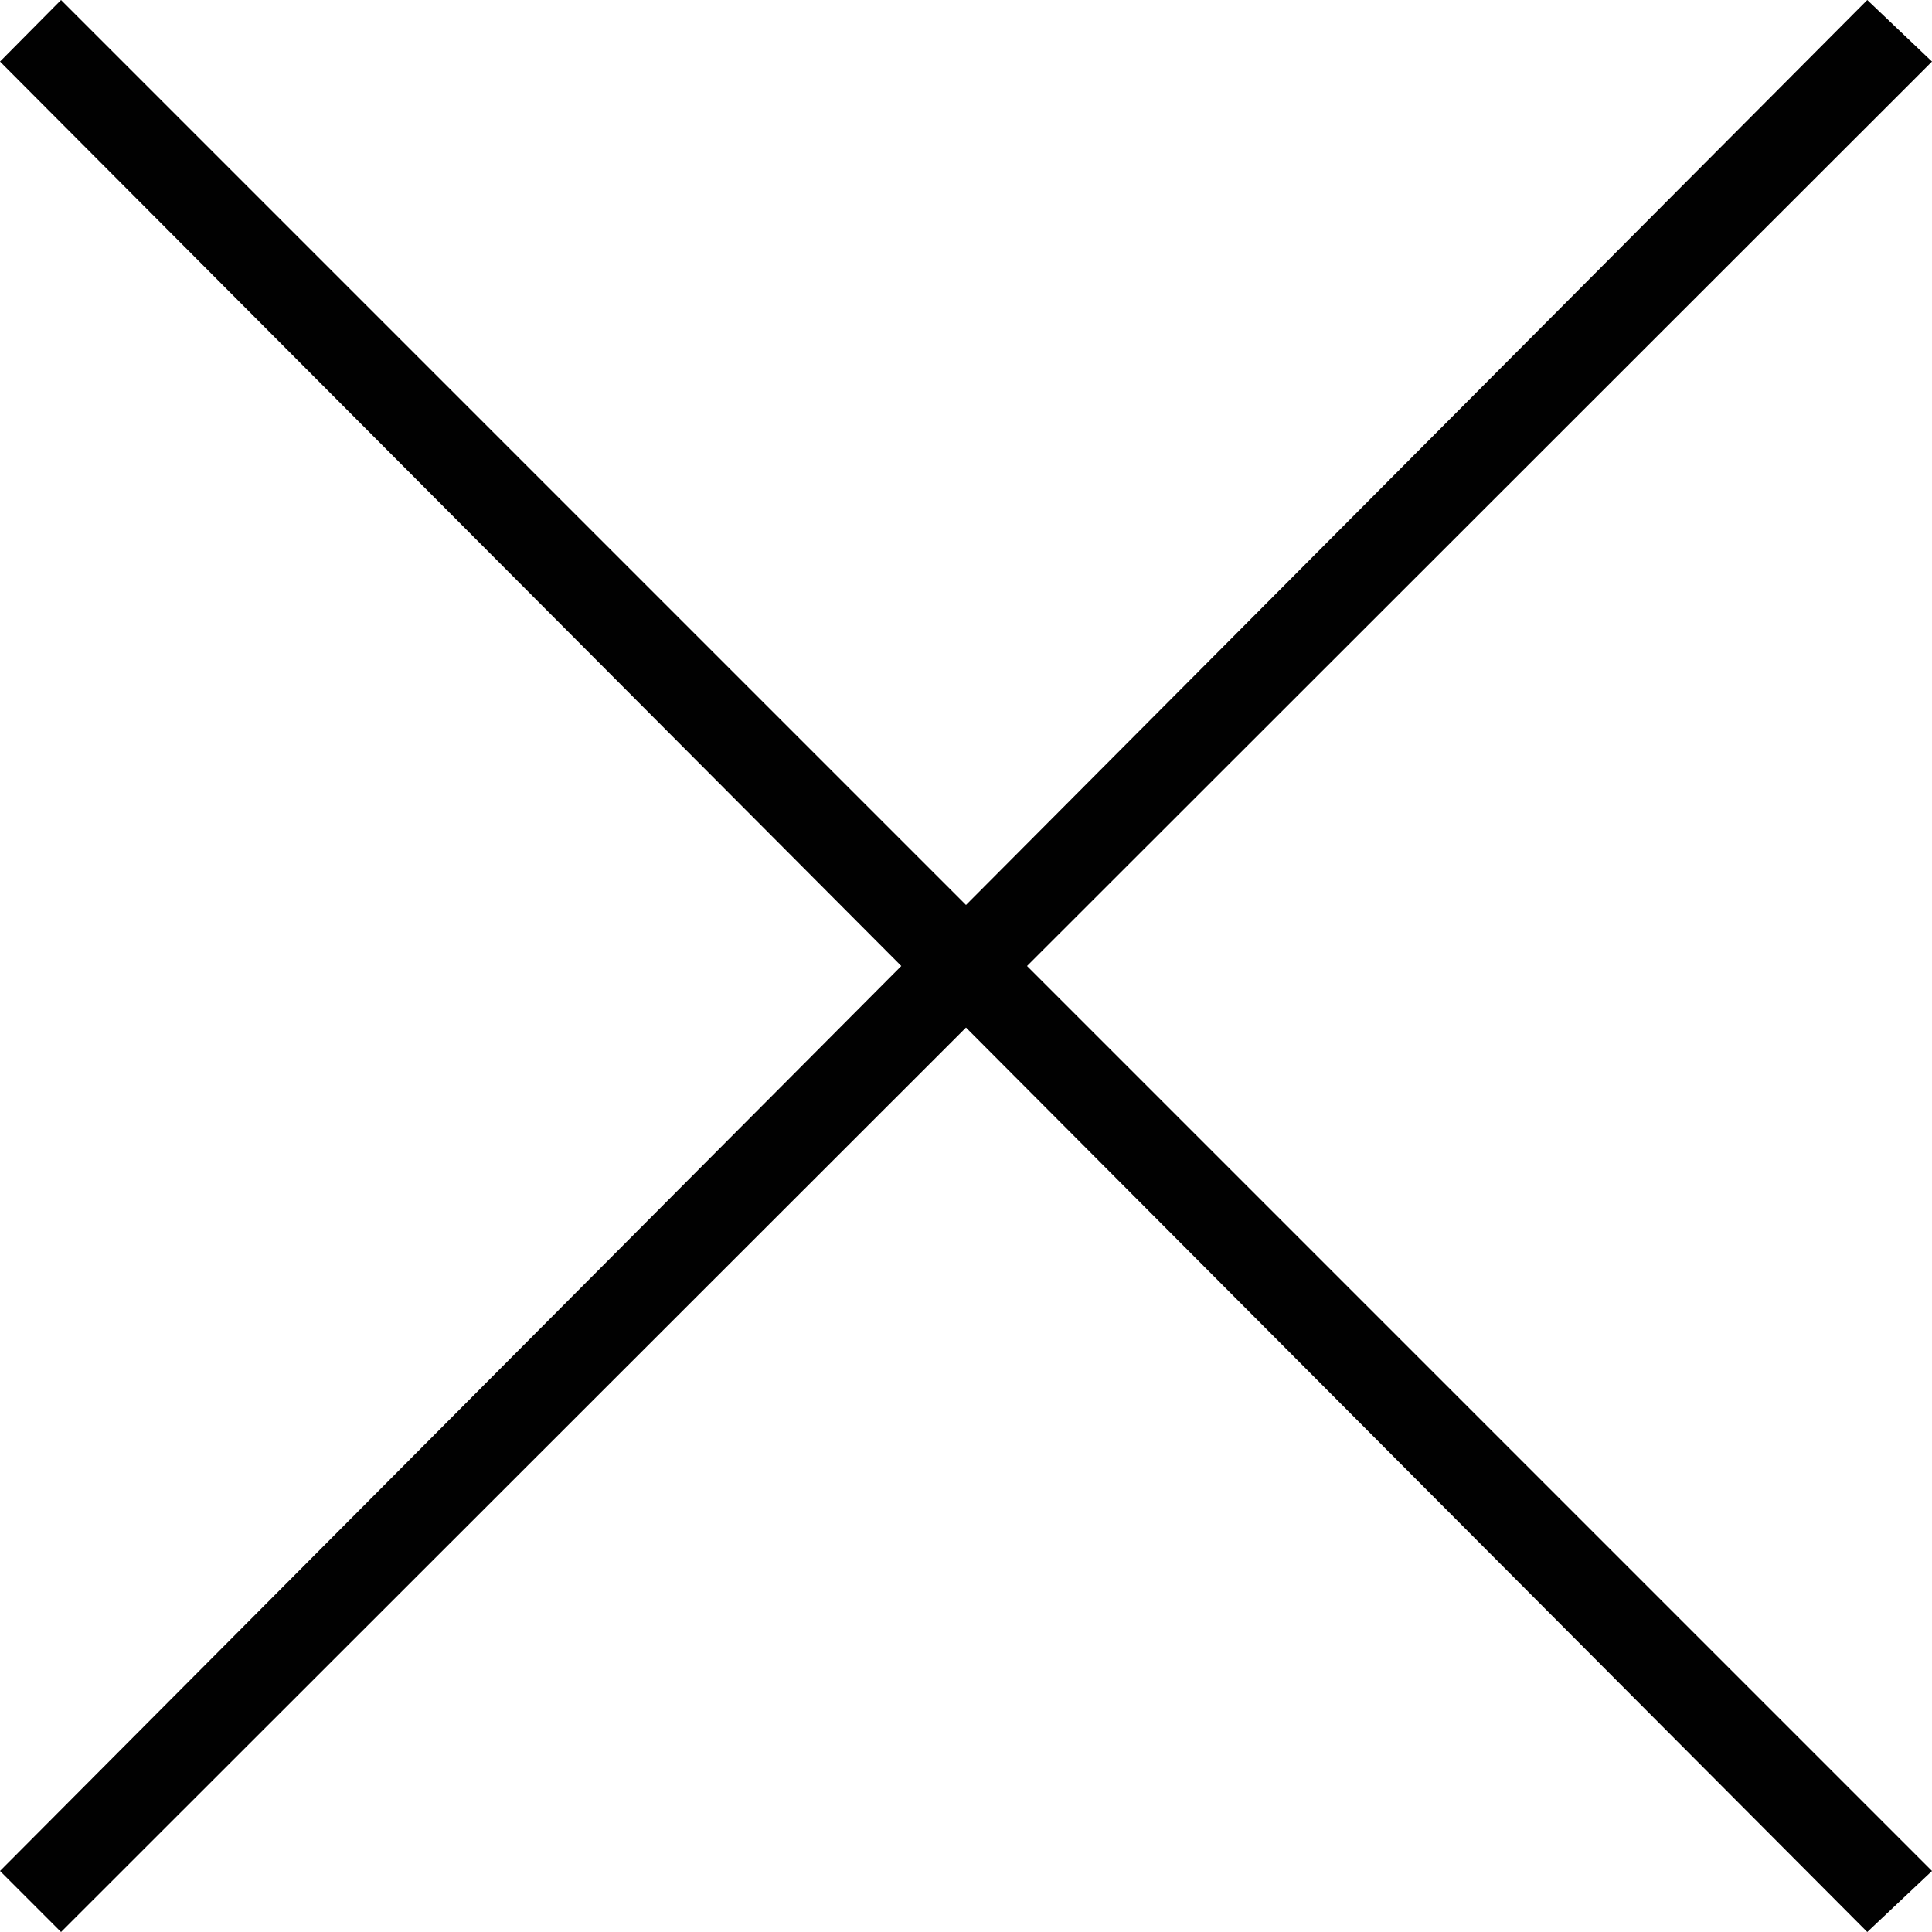 <?xml version="1.0" encoding="utf-8"?>
<!-- Generator: Adobe Illustrator 18.0.0, SVG Export Plug-In . SVG Version: 6.00 Build 0)  -->
<!DOCTYPE svg PUBLIC "-//W3C//DTD SVG 1.1//EN" "http://www.w3.org/Graphics/SVG/1.1/DTD/svg11.dtd">
<svg version="1.1" id="Layer_1" xmlns="http://www.w3.org/2000/svg" xmlns:xlink="http://www.w3.org/1999/xlink" x="0px" y="0px"
	 viewBox="210 129.1 367.2 367.2" enable-background="new 210 129.1 367.2 367.2" xml:space="preserve">
<polygon fill="#010101" points="564.9,129.1 393.6,301.1 221.6,129.1 210,140.8 381.3,312.7 210,484.7 221.6,496.3 393.6,324.4 
	564.9,496.3 577.2,484.7 405.2,312.7 577.2,140.8 "/>
</svg>
